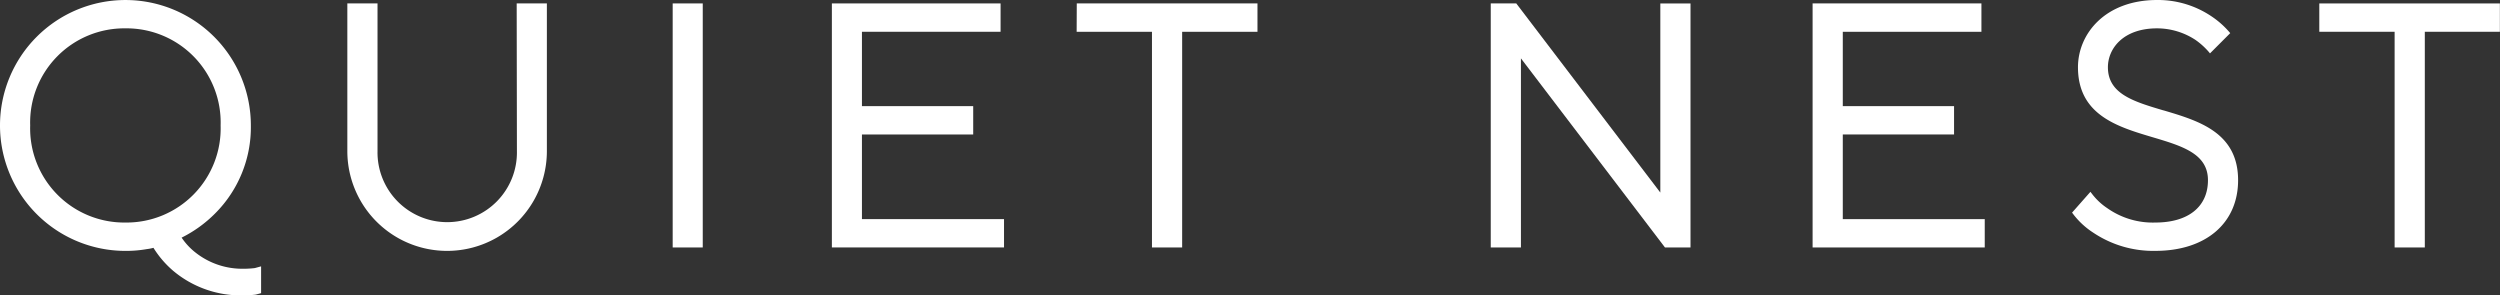 <svg id="グループ_11517" data-name="グループ 11517" xmlns="http://www.w3.org/2000/svg" width="99.378" height="11.742" viewBox="0 0 99.378 11.742">
  <rect x="0" y="0" width="99.378" height="11.742" fill="#333333" stroke="none"/>
  <path id="パス_19857" data-name="パス 19857" d="M9.681,10.683a3,3,0,0,1-1.931-.661,2.578,2.578,0,0,1-.53-.576,5.039,5.039,0,0,0,1.325-.955,4.843,4.843,0,0,0,1.427-3.5A4.986,4.986,0,1,0,4.986,9.973a4.755,4.755,0,0,0,.84-.069A1.849,1.849,0,0,0,6.1,9.851a3.908,3.908,0,0,0,.788.917,4.174,4.174,0,0,0,2.792.973,3.651,3.651,0,0,0,.485-.03l.214-.058V10.588l-.248.068a3.691,3.691,0,0,1-.452.027m-4.7-9.556a3.742,3.742,0,0,1,3.791,3.86A3.742,3.742,0,0,1,4.986,8.846,3.742,3.742,0,0,1,1.2,4.987a3.742,3.742,0,0,1,3.791-3.86" transform="translate(0)" fill="#fff"/>
  <path id="パス_19858" data-name="パス 19858" d="M46.32,6.262a2.771,2.771,0,1,1-5.541,0V.391h-1.2V6.262a3.966,3.966,0,0,0,7.932,0V.391h-1.2Z" transform="translate(-25.772 -0.255)" fill="#fff"/>
  <rect id="長方形_1976" data-name="長方形 1976" width="1.195" height="9.701" transform="translate(26.74 0.136)" fill="#fff"/>
  <path id="パス_19859" data-name="パス 19859" d="M95.964,5.6h4.423V4.473H95.964V1.517h5.511V.39H94.769v9.7h6.843V8.964H95.964Z" transform="translate(-61.701 -0.254)" fill="#fff"/>
  <path id="パス_19860" data-name="パス 19860" d="M122.654,1.518h2.994v8.574h1.2V1.518h2.994V.391h-7.183Z" transform="translate(-79.856 -0.255)" fill="#fff"/>
  <path id="パス_19861" data-name="パス 19861" d="M176.579,7.908l-5.7-7.483-.026-.035h-1.015v9.7h1.2V2.574l5.7,7.483.026.035h1.015V.391h-1.2Z" transform="translate(-110.579 -0.254)" fill="#fff"/>
  <path id="パス_19862" data-name="パス 19862" d="M207.7,5.6h4.423V4.473H207.7V1.517h5.511V.39H206.5v9.7h6.843V8.964H207.7Z" transform="translate(-134.447 -0.254)" fill="#fff"/>
  <path id="パス_19863" data-name="パス 19863" d="M239.7,4.389c-1.186-.352-2.21-.656-2.21-1.716,0-.745.611-1.546,1.954-1.546a2.786,2.786,0,0,1,1.527.46,2.891,2.891,0,0,1,.516.462l.061.073.805-.806-.054-.061a3.508,3.508,0,0,0-.725-.628A3.811,3.811,0,0,0,239.449,0c-2.067,0-3.149,1.344-3.149,2.673,0,1.9,1.576,2.368,2.967,2.782,1.183.352,2.2.656,2.2,1.709s-.781,1.682-2.09,1.682a3.138,3.138,0,0,1-1.912-.571,2.491,2.491,0,0,1-.605-.566l-.065-.084-.73.827.043.057a3.114,3.114,0,0,0,.8.74,4.279,4.279,0,0,0,2.472.723c2,0,3.285-1.1,3.285-2.809,0-1.9-1.573-2.363-2.961-2.775" transform="translate(-153.698 0)" fill="#fff"/>
  <path id="パス_19864" data-name="パス 19864" d="M264.222.391V1.517h2.994v8.574h1.2V1.517H271.4V.391Z" transform="translate(-172.027 -0.254)" fill="#fff"/>
</svg>
